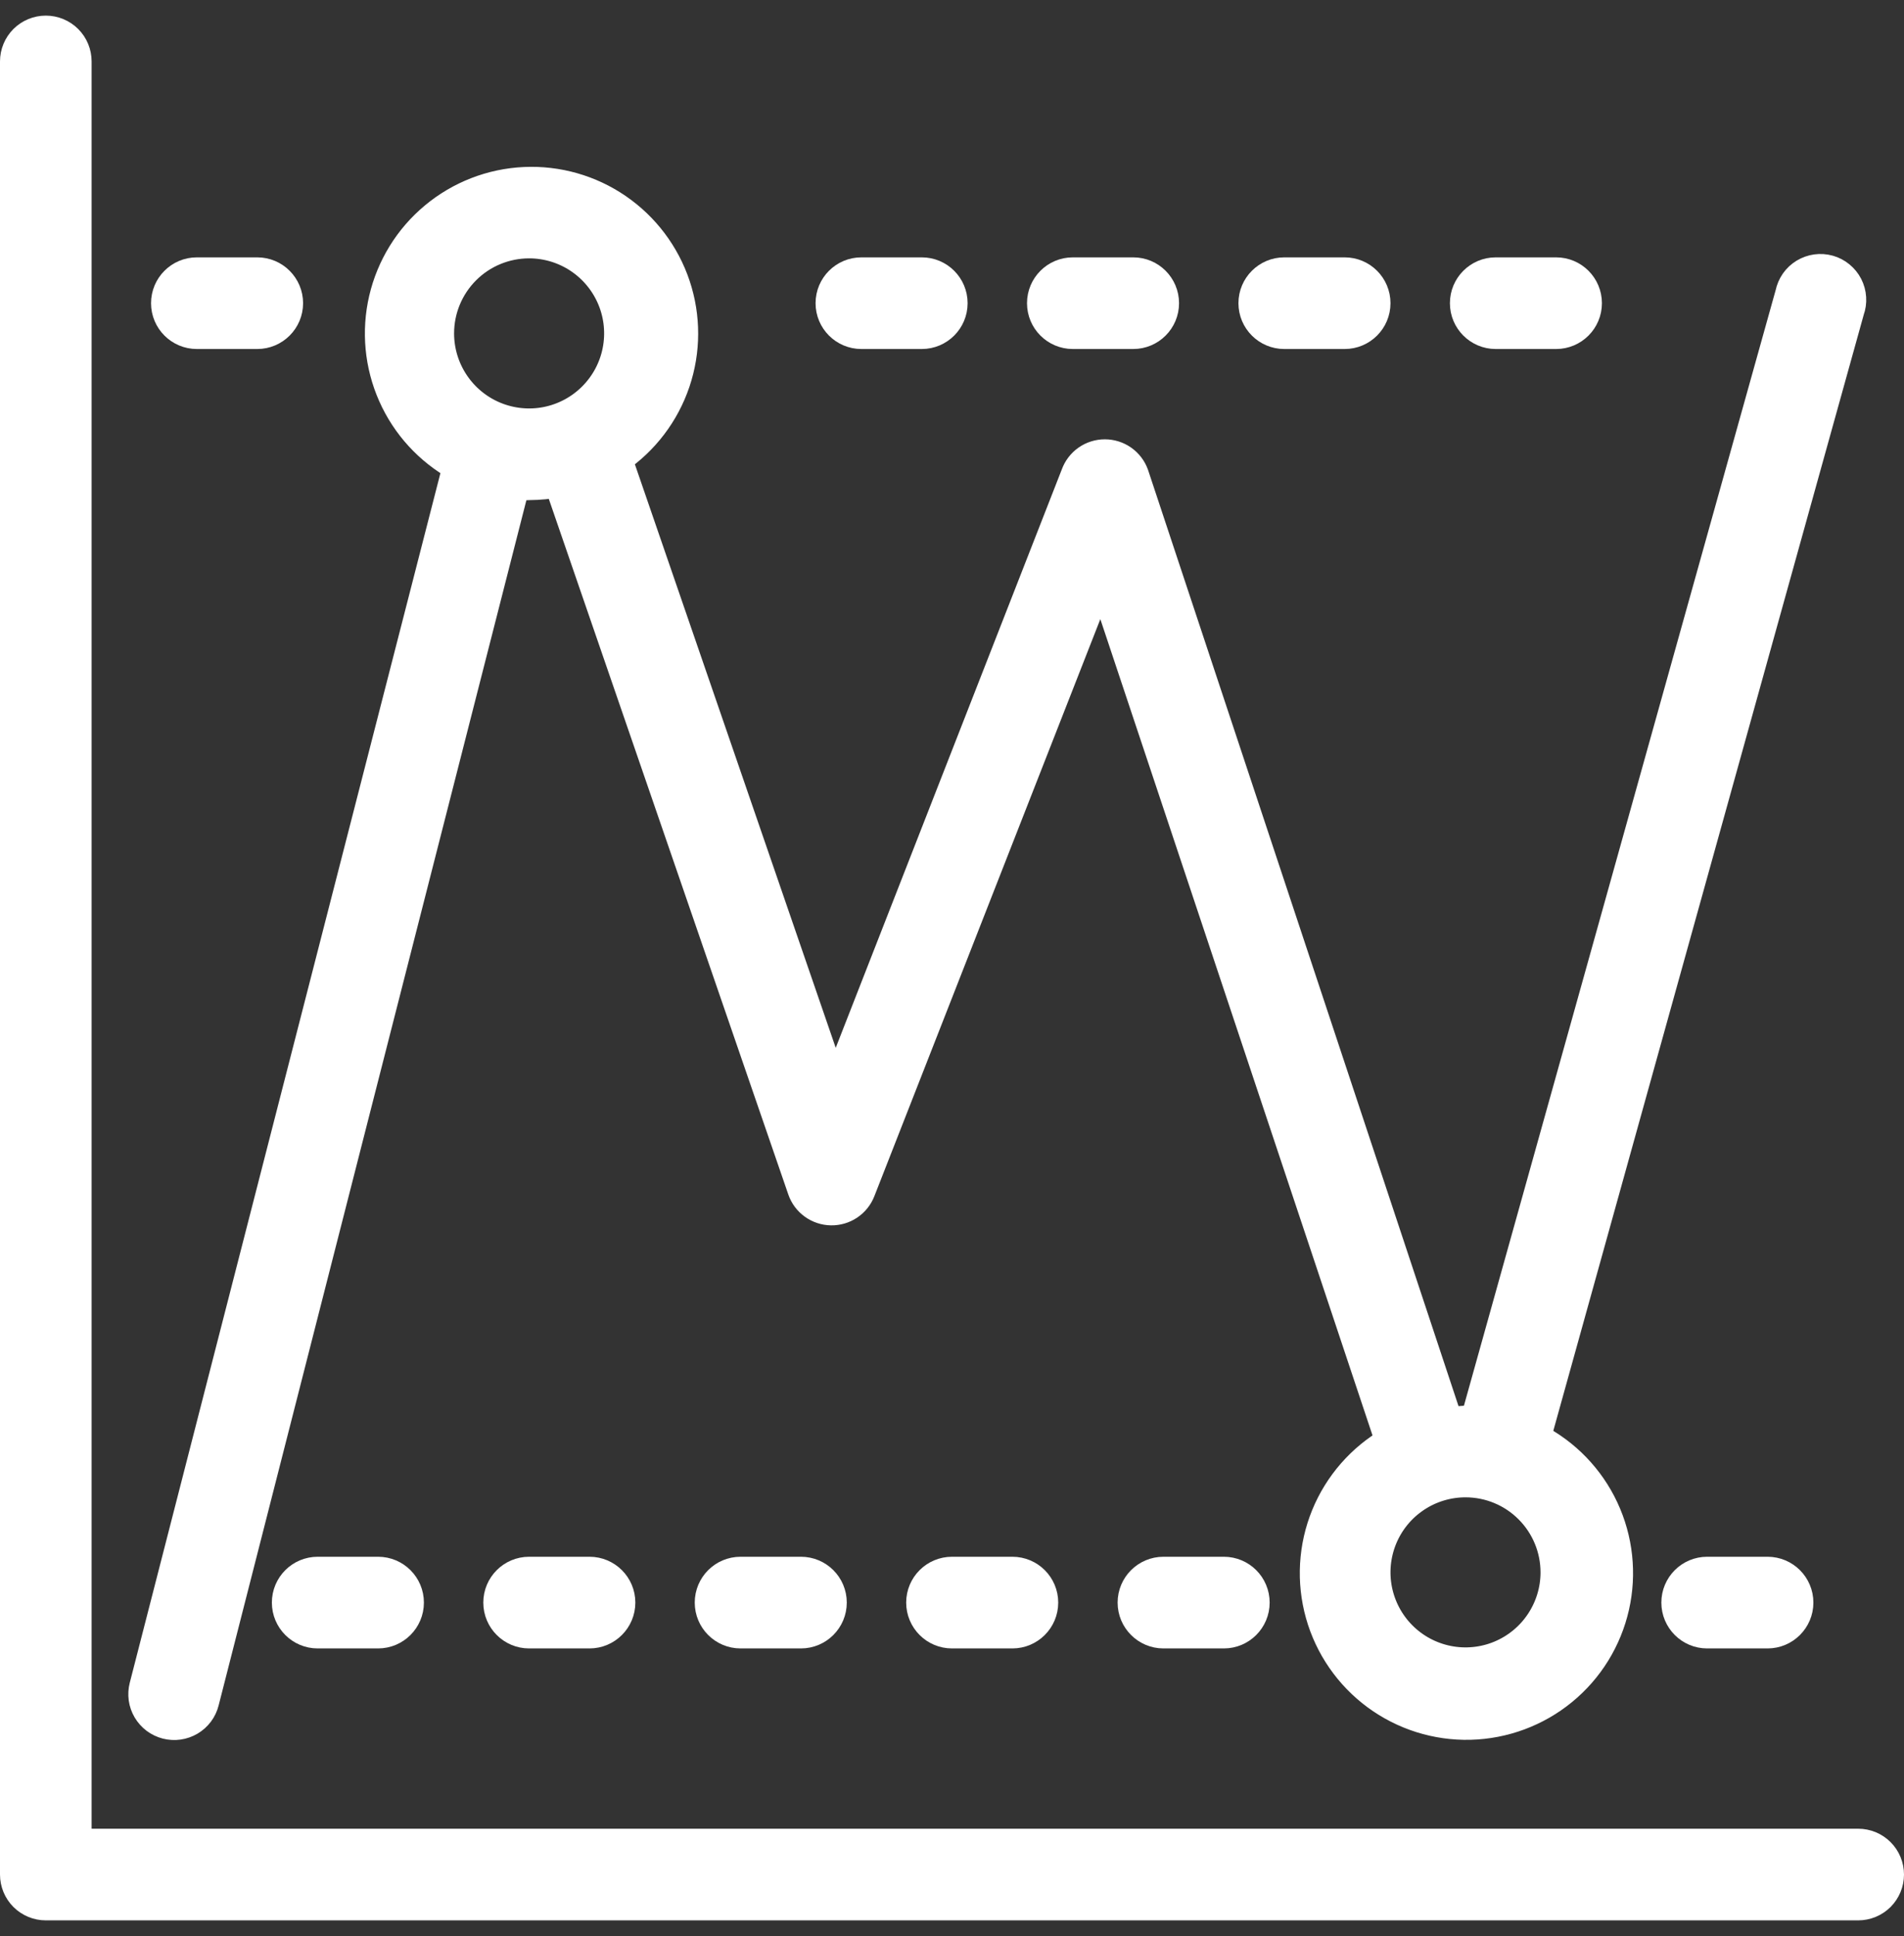 <svg width="61" height="62" viewBox="0 0 61 62" fill="none" xmlns="http://www.w3.org/2000/svg">
<rect x="0" y="0" width="61" height="62" fill="#333333" stroke="none"/>
<path d="M59.532 59.065H2.435V1.968C2.435 1.711 2.334 1.465 2.152 1.283C1.971 1.102 1.724 1 1.468 1C1.211 1 0.965 1.102 0.783 1.283C0.602 1.465 0.5 1.711 0.5 1.968V60.032C0.5 60.289 0.602 60.535 0.783 60.717C0.965 60.898 1.211 61 1.468 61H59.532C59.789 61 60.035 60.898 60.217 60.717C60.398 60.535 60.5 60.289 60.5 60.032C60.5 59.776 60.398 59.529 60.217 59.348C60.035 59.166 59.789 59.065 59.532 59.065Z" fill="white" stroke="white"/>
<path d="M5.339 55.194C5.462 55.225 5.59 55.233 5.716 55.215C5.843 55.197 5.964 55.155 6.074 55.09C6.183 55.026 6.279 54.94 6.356 54.838C6.432 54.736 6.488 54.62 6.519 54.497L16.477 15.516C16.635 15.526 16.794 15.526 16.952 15.516C17.276 15.515 17.601 15.483 17.919 15.419L25.729 38.093C25.794 38.281 25.916 38.444 26.077 38.559C26.238 38.675 26.431 38.739 26.629 38.742C26.827 38.745 27.022 38.688 27.186 38.577C27.351 38.466 27.477 38.307 27.548 38.123L35.29 18.361L44.571 46.184C43.638 46.72 42.91 47.552 42.502 48.549C42.095 49.545 42.032 50.649 42.322 51.686C42.613 52.722 43.241 53.632 44.107 54.272C44.973 54.911 46.027 55.244 47.103 55.217C48.179 55.189 49.216 54.804 50.048 54.122C50.881 53.44 51.462 52.499 51.7 51.449C51.938 50.399 51.819 49.3 51.362 48.325C50.906 47.351 50.137 46.556 49.177 46.068L59.232 9.932C59.278 9.807 59.297 9.674 59.288 9.541C59.28 9.408 59.244 9.278 59.184 9.16C59.123 9.042 59.038 8.937 58.935 8.853C58.832 8.768 58.713 8.706 58.585 8.67C58.456 8.634 58.322 8.625 58.19 8.643C58.059 8.661 57.932 8.707 57.818 8.776C57.705 8.845 57.606 8.937 57.53 9.046C57.454 9.156 57.401 9.279 57.374 9.41L47.281 45.516H46.952C46.76 45.526 46.57 45.545 46.381 45.574L36.306 15.206C36.239 15.02 36.115 14.858 35.952 14.744C35.789 14.63 35.596 14.569 35.397 14.569C35.198 14.569 35.004 14.63 34.841 14.744C34.678 14.858 34.555 15.02 34.487 15.206L26.745 35.006L19.748 14.684C20.62 14.091 21.274 13.231 21.612 12.233C21.95 11.234 21.953 10.153 21.62 9.153C21.287 8.154 20.637 7.29 19.768 6.693C18.899 6.096 17.86 5.8 16.807 5.848C15.754 5.896 14.746 6.287 13.936 6.961C13.125 7.634 12.557 8.554 12.317 9.58C12.077 10.606 12.179 11.683 12.607 12.646C13.034 13.609 13.765 14.406 14.687 14.916L4.642 54.013C4.61 54.136 4.603 54.264 4.62 54.391C4.638 54.517 4.68 54.638 4.745 54.748C4.81 54.858 4.896 54.953 4.997 55.03C5.099 55.106 5.215 55.162 5.339 55.194ZM49.855 50.355C49.855 50.929 49.684 51.49 49.365 51.968C49.047 52.445 48.593 52.817 48.063 53.037C47.532 53.257 46.948 53.314 46.385 53.202C45.822 53.09 45.305 52.814 44.899 52.408C44.493 52.002 44.216 51.484 44.104 50.921C43.992 50.358 44.05 49.774 44.269 49.244C44.489 48.713 44.861 48.26 45.339 47.941C45.816 47.622 46.377 47.452 46.952 47.452C47.721 47.452 48.46 47.757 49.004 48.302C49.549 48.846 49.855 49.585 49.855 50.355ZM16.952 7.774C17.526 7.774 18.087 7.944 18.564 8.263C19.042 8.582 19.414 9.036 19.634 9.566C19.854 10.097 19.911 10.681 19.799 11.244C19.687 11.807 19.41 12.324 19.004 12.73C18.598 13.136 18.081 13.413 17.518 13.525C16.955 13.637 16.371 13.579 15.841 13.36C15.31 13.14 14.857 12.768 14.538 12.29C14.219 11.813 14.048 11.252 14.048 10.677C14.048 9.907 14.354 9.169 14.899 8.624C15.443 8.08 16.182 7.774 16.952 7.774Z" fill="white" stroke="white"/>
<path d="M25.661 50.355H23.726C23.191 50.355 22.758 50.788 22.758 51.323C22.758 51.857 23.191 52.291 23.726 52.291H25.661C26.196 52.291 26.629 51.857 26.629 51.323C26.629 50.788 26.196 50.355 25.661 50.355Z" fill="white" stroke="white"/>
<path d="M32.435 50.355H30.5C29.965 50.355 29.532 50.788 29.532 51.323C29.532 51.857 29.965 52.291 30.5 52.291H32.435C32.97 52.291 33.403 51.857 33.403 51.323C33.403 50.788 32.97 50.355 32.435 50.355Z" fill="white" stroke="white"/>
<path d="M39.21 50.355H37.274C36.74 50.355 36.306 50.788 36.306 51.323C36.306 51.857 36.74 52.291 37.274 52.291H39.21C39.744 52.291 40.177 51.857 40.177 51.323C40.177 50.788 39.744 50.355 39.21 50.355Z" fill="white" stroke="white"/>
<path d="M56.629 50.355H54.693C54.159 50.355 53.726 50.788 53.726 51.323C53.726 51.857 54.159 52.291 54.693 52.291H56.629C57.163 52.291 57.597 51.857 57.597 51.323C57.597 50.788 57.163 50.355 56.629 50.355Z" fill="white" stroke="white"/>
<path d="M12.113 50.355H10.178C9.643 50.355 9.21 50.788 9.21 51.323C9.21 51.857 9.643 52.291 10.178 52.291H12.113C12.648 52.291 13.081 51.857 13.081 51.323C13.081 50.788 12.648 50.355 12.113 50.355Z" fill="white" stroke="white"/>
<path d="M18.887 50.355H16.951C16.417 50.355 15.984 50.788 15.984 51.323C15.984 51.857 16.417 52.291 16.951 52.291H18.887C19.421 52.291 19.855 51.857 19.855 51.323C19.855 50.788 19.421 50.355 18.887 50.355Z" fill="white" stroke="white"/>
<path d="M29.532 8.742H27.597C27.062 8.742 26.629 9.175 26.629 9.71C26.629 10.244 27.062 10.677 27.597 10.677H29.532C30.067 10.677 30.5 10.244 30.5 9.71C30.5 9.175 30.067 8.742 29.532 8.742Z" fill="white" stroke="white"/>
<path d="M36.307 8.742H34.371C33.837 8.742 33.403 9.175 33.403 9.71C33.403 10.244 33.837 10.677 34.371 10.677H36.307C36.841 10.677 37.274 10.244 37.274 9.71C37.274 9.175 36.841 8.742 36.307 8.742Z" fill="white" stroke="white"/>
<path d="M43.081 8.742H41.145C40.611 8.742 40.177 9.175 40.177 9.71C40.177 10.244 40.611 10.677 41.145 10.677H43.081C43.615 10.677 44.048 10.244 44.048 9.71C44.048 9.175 43.615 8.742 43.081 8.742Z" fill="white" stroke="white"/>
<path d="M49.855 8.742H47.919C47.385 8.742 46.952 9.175 46.952 9.71C46.952 10.244 47.385 10.677 47.919 10.677H49.855C50.389 10.677 50.822 10.244 50.822 9.71C50.822 9.175 50.389 8.742 49.855 8.742Z" fill="white" stroke="white"/>
<path d="M8.242 8.742H6.306C5.772 8.742 5.339 9.175 5.339 9.71C5.339 10.244 5.772 10.677 6.306 10.677H8.242C8.776 10.677 9.21 10.244 9.21 9.71C9.21 9.175 8.776 8.742 8.242 8.742Z" fill="white" stroke="white"/>
</svg>

